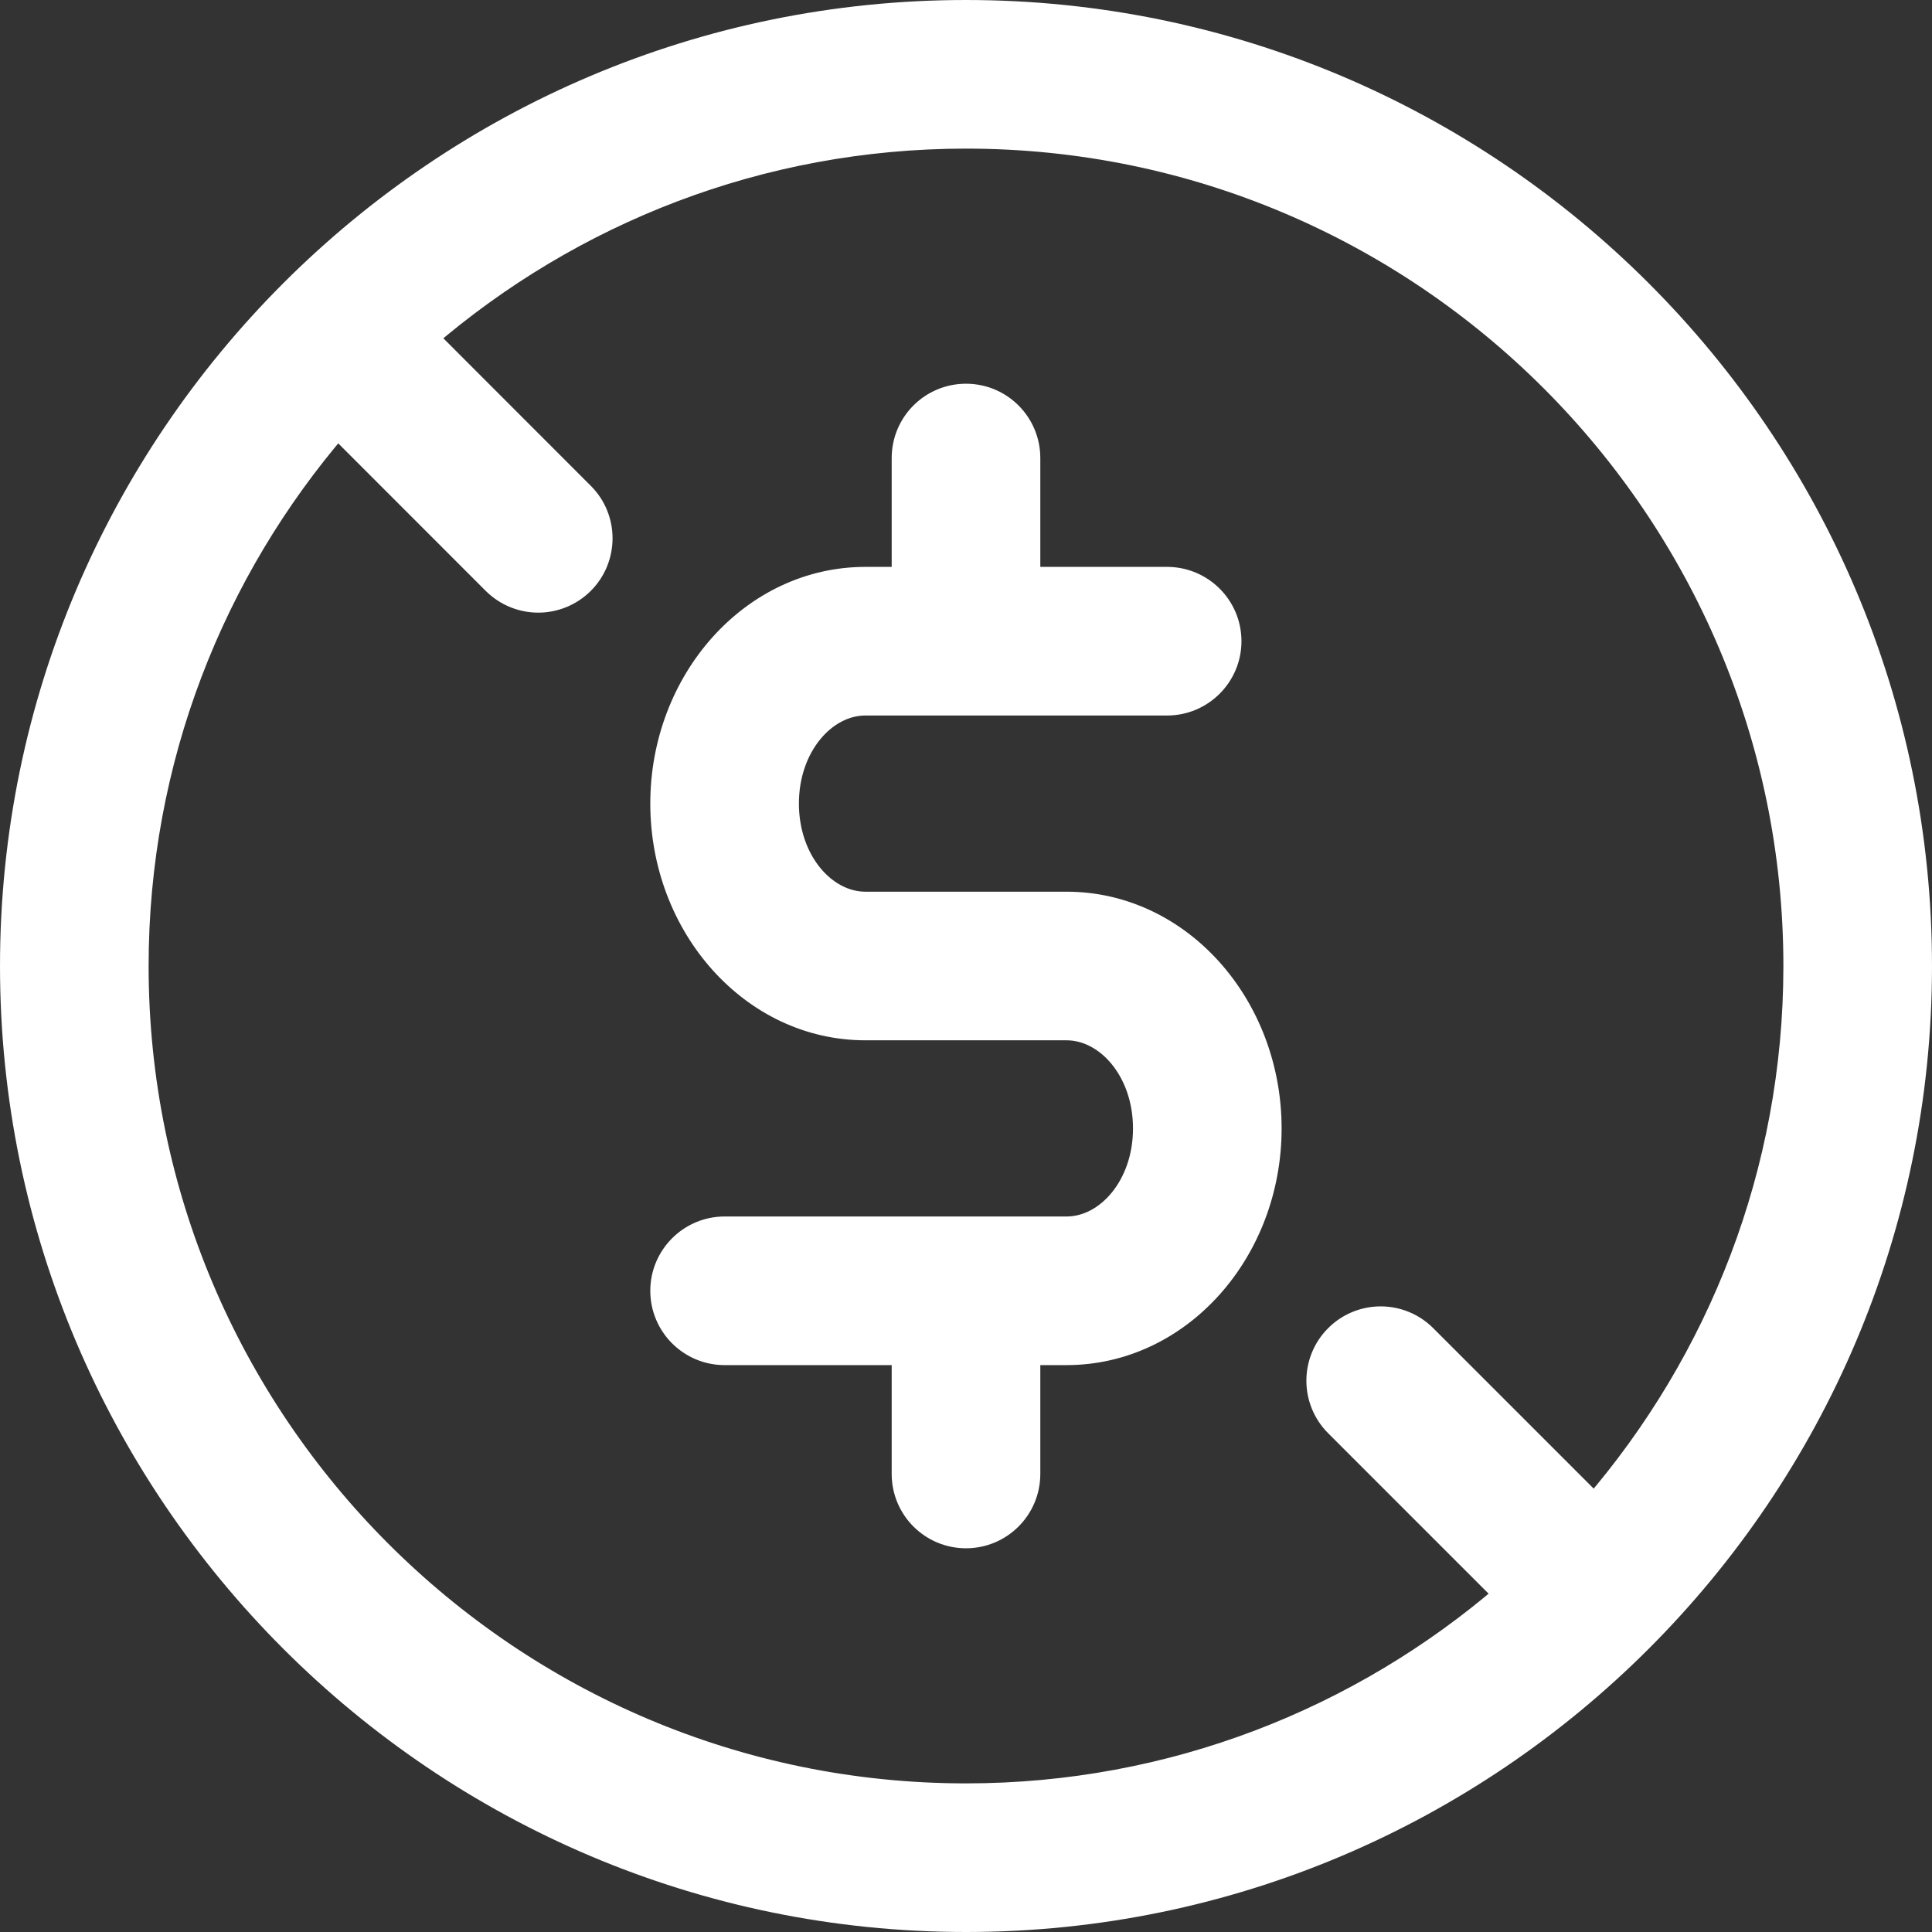 <svg width="78" height="78" viewBox="0 0 78 78" fill="none" xmlns="http://www.w3.org/2000/svg">
<rect x="0" y="0" width="78" height="78" fill="#333333" stroke="none"/>
<path d="M39 0.5C60.229 0.5 77.5 17.771 77.5 39C77.5 60.229 60.229 77.5 39 77.5C17.771 77.5 0.5 60.229 0.5 39C0.5 17.771 17.771 0.5 39 0.5ZM39 5.5C30.662 5.5 23.032 8.569 17.162 13.627L23.497 19.966C24.475 20.939 24.474 22.526 23.498 23.502C23.014 23.986 22.37 24.234 21.73 24.234C21.089 24.234 20.451 23.985 19.965 23.504L19.963 23.502L13.626 17.162C8.568 23.031 5.5 30.663 5.5 39C5.5 57.47 20.53 72.5 39 72.5C47.338 72.5 54.968 69.43 60.837 64.372L53.975 57.51C52.998 56.533 52.998 54.951 53.975 53.975C54.951 52.998 56.533 52.998 57.51 53.975L64.372 60.837C69.43 54.968 72.5 47.338 72.5 39C72.5 20.53 57.47 5.5 39 5.5ZM39 15.992C40.382 15.992 41.5 17.111 41.5 18.492V23.387H47.121C48.498 23.387 49.621 24.505 49.621 25.887C49.621 27.264 48.499 28.387 47.121 28.387H34.938C33.28 28.387 31.754 30.102 31.754 32.441C31.754 34.785 33.28 36.5 34.938 36.5H43.059C47.622 36.5 51.242 40.616 51.242 45.559C51.242 50.497 47.622 54.613 43.059 54.613H41.5V59.508C41.5 60.889 40.381 62.008 39 62.008C37.618 62.008 36.5 60.889 36.5 59.508V54.613H29.254C27.877 54.613 26.754 53.495 26.754 52.113C26.754 50.736 27.876 49.613 29.254 49.613H43.059C44.72 49.613 46.242 47.898 46.242 45.559C46.242 43.215 44.72 41.5 43.059 41.5H34.938C30.378 41.5 26.754 37.384 26.754 32.441C26.754 27.502 30.378 23.387 34.938 23.387H36.5V18.492C36.5 17.11 37.618 15.992 39 15.992Z" fill="white" stroke="white"/>
</svg>
